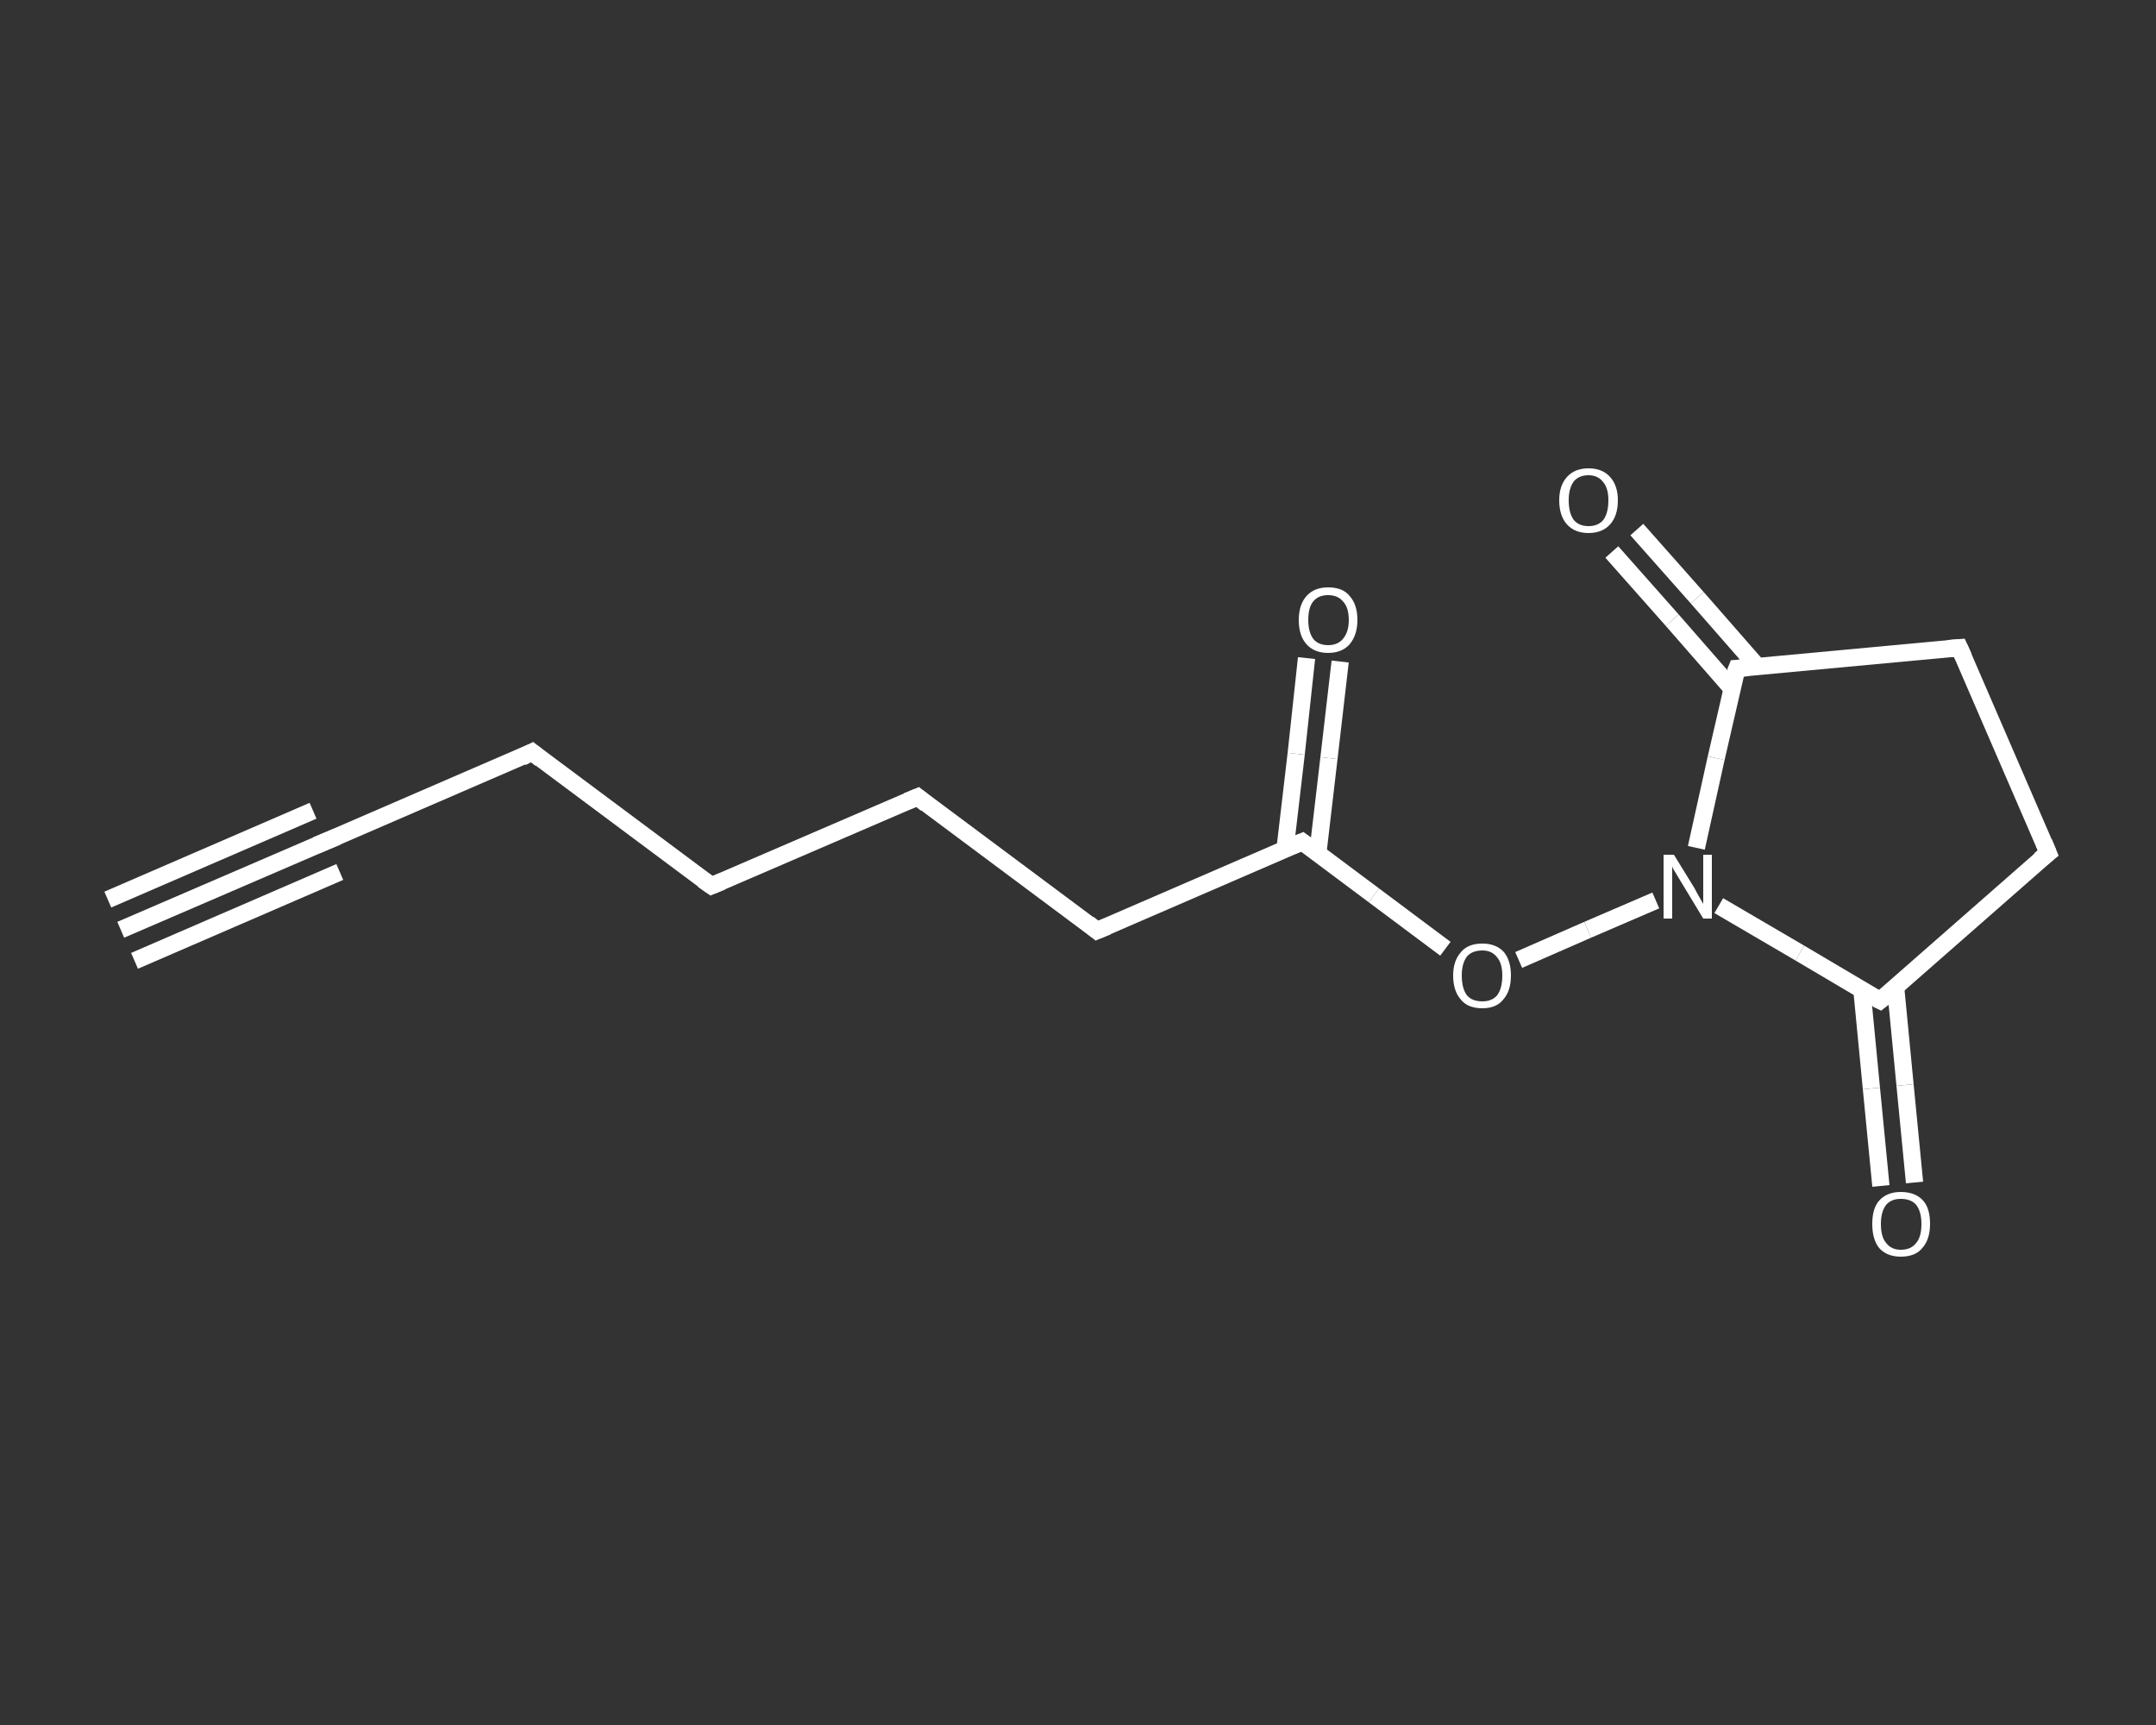 <?xml version='1.0' encoding='iso-8859-1'?>
<svg version='1.1' baseProfile='full'
              xmlns='http://www.w3.org/2000/svg'
                      xmlns:rdkit='http://www.rdkit.org/xml'
                      xmlns:xlink='http://www.w3.org/1999/xlink'
                  xml:space='preserve'
width='250px' height='200px' viewBox='0 0 250 200'>
<rect x="0" y="0" width="250" height="200" fill="#333333" stroke="none"/>
<!-- END OF HEADER -->
<rect style='opacity:1.0;fill:transparent;stroke:none' width='250.0' height='200.0' x='0.0' y='0.0'> </rect>
<path class='bond-0 atom-0 atom-1' d='M 14.0,107.8 L 37.9,97.5' style='fill:none;fill-rule:evenodd;stroke:#FFFFFF;stroke-width:2.0px;stroke-linecap:butt;stroke-linejoin:miter;stroke-opacity:1' />
<path class='bond-0 atom-0 atom-1' d='M 12.5,104.3 L 36.3,94.0' style='fill:none;fill-rule:evenodd;stroke:#FFFFFF;stroke-width:2.0px;stroke-linecap:butt;stroke-linejoin:miter;stroke-opacity:1' />
<path class='bond-0 atom-0 atom-1' d='M 15.6,111.4 L 39.4,101.1' style='fill:none;fill-rule:evenodd;stroke:#FFFFFF;stroke-width:2.0px;stroke-linecap:butt;stroke-linejoin:miter;stroke-opacity:1' />
<path class='bond-1 atom-1 atom-2' d='M 37.9,97.5 L 61.7,87.2' style='fill:none;fill-rule:evenodd;stroke:#FFFFFF;stroke-width:2.0px;stroke-linecap:butt;stroke-linejoin:miter;stroke-opacity:1' />
<path class='bond-2 atom-2 atom-3' d='M 61.7,87.2 L 82.5,102.7' style='fill:none;fill-rule:evenodd;stroke:#FFFFFF;stroke-width:2.0px;stroke-linecap:butt;stroke-linejoin:miter;stroke-opacity:1' />
<path class='bond-3 atom-3 atom-4' d='M 82.5,102.7 L 106.4,92.4' style='fill:none;fill-rule:evenodd;stroke:#FFFFFF;stroke-width:2.0px;stroke-linecap:butt;stroke-linejoin:miter;stroke-opacity:1' />
<path class='bond-4 atom-4 atom-5' d='M 106.4,92.4 L 127.2,107.9' style='fill:none;fill-rule:evenodd;stroke:#FFFFFF;stroke-width:2.0px;stroke-linecap:butt;stroke-linejoin:miter;stroke-opacity:1' />
<path class='bond-5 atom-5 atom-6' d='M 127.2,107.9 L 151.0,97.6' style='fill:none;fill-rule:evenodd;stroke:#FFFFFF;stroke-width:2.0px;stroke-linecap:butt;stroke-linejoin:miter;stroke-opacity:1' />
<path class='bond-6 atom-6 atom-7' d='M 152.8,99.0 L 154.1,87.9' style='fill:none;fill-rule:evenodd;stroke:#FFFFFF;stroke-width:2.0px;stroke-linecap:butt;stroke-linejoin:miter;stroke-opacity:1' />
<path class='bond-6 atom-6 atom-7' d='M 154.1,87.9 L 155.4,76.7' style='fill:none;fill-rule:evenodd;stroke:#FFFFFF;stroke-width:2.0px;stroke-linecap:butt;stroke-linejoin:miter;stroke-opacity:1' />
<path class='bond-6 atom-6 atom-7' d='M 149.0,98.5 L 150.3,87.4' style='fill:none;fill-rule:evenodd;stroke:#FFFFFF;stroke-width:2.0px;stroke-linecap:butt;stroke-linejoin:miter;stroke-opacity:1' />
<path class='bond-6 atom-6 atom-7' d='M 150.3,87.4 L 151.5,76.3' style='fill:none;fill-rule:evenodd;stroke:#FFFFFF;stroke-width:2.0px;stroke-linecap:butt;stroke-linejoin:miter;stroke-opacity:1' />
<path class='bond-7 atom-6 atom-8' d='M 151.0,97.6 L 159.3,103.8' style='fill:none;fill-rule:evenodd;stroke:#FFFFFF;stroke-width:2.0px;stroke-linecap:butt;stroke-linejoin:miter;stroke-opacity:1' />
<path class='bond-7 atom-6 atom-8' d='M 159.3,103.8 L 167.6,110.0' style='fill:none;fill-rule:evenodd;stroke:#FFFFFF;stroke-width:2.0px;stroke-linecap:butt;stroke-linejoin:miter;stroke-opacity:1' />
<path class='bond-8 atom-8 atom-9' d='M 176.1,111.3 L 184.1,107.8' style='fill:none;fill-rule:evenodd;stroke:#FFFFFF;stroke-width:2.0px;stroke-linecap:butt;stroke-linejoin:miter;stroke-opacity:1' />
<path class='bond-8 atom-8 atom-9' d='M 184.1,107.8 L 192.0,104.4' style='fill:none;fill-rule:evenodd;stroke:#FFFFFF;stroke-width:2.0px;stroke-linecap:butt;stroke-linejoin:miter;stroke-opacity:1' />
<path class='bond-9 atom-9 atom-10' d='M 199.3,105.0 L 208.7,110.5' style='fill:none;fill-rule:evenodd;stroke:#FFFFFF;stroke-width:2.0px;stroke-linecap:butt;stroke-linejoin:miter;stroke-opacity:1' />
<path class='bond-9 atom-9 atom-10' d='M 208.7,110.5 L 218.0,116.0' style='fill:none;fill-rule:evenodd;stroke:#FFFFFF;stroke-width:2.0px;stroke-linecap:butt;stroke-linejoin:miter;stroke-opacity:1' />
<path class='bond-10 atom-10 atom-11' d='M 215.9,114.8 L 217.0,126.2' style='fill:none;fill-rule:evenodd;stroke:#FFFFFF;stroke-width:2.0px;stroke-linecap:butt;stroke-linejoin:miter;stroke-opacity:1' />
<path class='bond-10 atom-10 atom-11' d='M 217.0,126.2 L 218.1,137.5' style='fill:none;fill-rule:evenodd;stroke:#FFFFFF;stroke-width:2.0px;stroke-linecap:butt;stroke-linejoin:miter;stroke-opacity:1' />
<path class='bond-10 atom-10 atom-11' d='M 219.8,114.4 L 220.9,125.8' style='fill:none;fill-rule:evenodd;stroke:#FFFFFF;stroke-width:2.0px;stroke-linecap:butt;stroke-linejoin:miter;stroke-opacity:1' />
<path class='bond-10 atom-10 atom-11' d='M 220.9,125.8 L 222.0,137.1' style='fill:none;fill-rule:evenodd;stroke:#FFFFFF;stroke-width:2.0px;stroke-linecap:butt;stroke-linejoin:miter;stroke-opacity:1' />
<path class='bond-11 atom-10 atom-12' d='M 218.0,116.0 L 237.5,98.9' style='fill:none;fill-rule:evenodd;stroke:#FFFFFF;stroke-width:2.0px;stroke-linecap:butt;stroke-linejoin:miter;stroke-opacity:1' />
<path class='bond-12 atom-12 atom-13' d='M 237.5,98.9 L 227.2,75.1' style='fill:none;fill-rule:evenodd;stroke:#FFFFFF;stroke-width:2.0px;stroke-linecap:butt;stroke-linejoin:miter;stroke-opacity:1' />
<path class='bond-13 atom-13 atom-14' d='M 227.2,75.1 L 201.4,77.5' style='fill:none;fill-rule:evenodd;stroke:#FFFFFF;stroke-width:2.0px;stroke-linecap:butt;stroke-linejoin:miter;stroke-opacity:1' />
<path class='bond-14 atom-14 atom-15' d='M 203.8,77.3 L 196.8,69.3' style='fill:none;fill-rule:evenodd;stroke:#FFFFFF;stroke-width:2.0px;stroke-linecap:butt;stroke-linejoin:miter;stroke-opacity:1' />
<path class='bond-14 atom-14 atom-15' d='M 196.8,69.3 L 189.8,61.4' style='fill:none;fill-rule:evenodd;stroke:#FFFFFF;stroke-width:2.0px;stroke-linecap:butt;stroke-linejoin:miter;stroke-opacity:1' />
<path class='bond-14 atom-14 atom-15' d='M 200.8,79.8 L 193.9,71.9' style='fill:none;fill-rule:evenodd;stroke:#FFFFFF;stroke-width:2.0px;stroke-linecap:butt;stroke-linejoin:miter;stroke-opacity:1' />
<path class='bond-14 atom-14 atom-15' d='M 193.9,71.9 L 186.9,64.0' style='fill:none;fill-rule:evenodd;stroke:#FFFFFF;stroke-width:2.0px;stroke-linecap:butt;stroke-linejoin:miter;stroke-opacity:1' />
<path class='bond-15 atom-14 atom-9' d='M 201.4,77.5 L 199.0,87.9' style='fill:none;fill-rule:evenodd;stroke:#FFFFFF;stroke-width:2.0px;stroke-linecap:butt;stroke-linejoin:miter;stroke-opacity:1' />
<path class='bond-15 atom-14 atom-9' d='M 199.0,87.9 L 196.7,98.3' style='fill:none;fill-rule:evenodd;stroke:#FFFFFF;stroke-width:2.0px;stroke-linecap:butt;stroke-linejoin:miter;stroke-opacity:1' />
<path d='M 36.7,98.0 L 37.9,97.5 L 39.1,97.0' style='fill:none;stroke:#FFFFFF;stroke-width:2.0px;stroke-linecap:butt;stroke-linejoin:miter;stroke-opacity:1;' />
<path d='M 60.5,87.8 L 61.7,87.2 L 62.7,88.0' style='fill:none;stroke:#FFFFFF;stroke-width:2.0px;stroke-linecap:butt;stroke-linejoin:miter;stroke-opacity:1;' />
<path d='M 81.5,102.0 L 82.5,102.7 L 83.7,102.2' style='fill:none;stroke:#FFFFFF;stroke-width:2.0px;stroke-linecap:butt;stroke-linejoin:miter;stroke-opacity:1;' />
<path d='M 105.2,92.9 L 106.4,92.4 L 107.4,93.2' style='fill:none;stroke:#FFFFFF;stroke-width:2.0px;stroke-linecap:butt;stroke-linejoin:miter;stroke-opacity:1;' />
<path d='M 126.2,107.1 L 127.2,107.9 L 128.4,107.4' style='fill:none;stroke:#FFFFFF;stroke-width:2.0px;stroke-linecap:butt;stroke-linejoin:miter;stroke-opacity:1;' />
<path d='M 149.8,98.1 L 151.0,97.6 L 151.4,97.9' style='fill:none;stroke:#FFFFFF;stroke-width:2.0px;stroke-linecap:butt;stroke-linejoin:miter;stroke-opacity:1;' />
<path d='M 217.6,115.8 L 218.0,116.0 L 219.0,115.2' style='fill:none;stroke:#FFFFFF;stroke-width:2.0px;stroke-linecap:butt;stroke-linejoin:miter;stroke-opacity:1;' />
<path d='M 236.5,99.7 L 237.5,98.9 L 237.0,97.7' style='fill:none;stroke:#FFFFFF;stroke-width:2.0px;stroke-linecap:butt;stroke-linejoin:miter;stroke-opacity:1;' />
<path d='M 227.7,76.2 L 227.2,75.1 L 225.9,75.2' style='fill:none;stroke:#FFFFFF;stroke-width:2.0px;stroke-linecap:butt;stroke-linejoin:miter;stroke-opacity:1;' />
<path d='M 202.7,77.4 L 201.4,77.5 L 201.2,78.0' style='fill:none;stroke:#FFFFFF;stroke-width:2.0px;stroke-linecap:butt;stroke-linejoin:miter;stroke-opacity:1;' />
<path class='atom-7' d='M 150.6 71.9
Q 150.6 70.1, 151.5 69.1
Q 152.4 68.1, 154.0 68.1
Q 155.7 68.1, 156.5 69.1
Q 157.4 70.1, 157.4 71.9
Q 157.4 73.6, 156.5 74.7
Q 155.6 75.7, 154.0 75.7
Q 152.4 75.7, 151.5 74.7
Q 150.6 73.7, 150.6 71.9
M 154.0 74.8
Q 155.1 74.8, 155.7 74.1
Q 156.4 73.3, 156.4 71.9
Q 156.4 70.4, 155.7 69.7
Q 155.1 69.0, 154.0 69.0
Q 152.9 69.0, 152.3 69.7
Q 151.7 70.4, 151.7 71.9
Q 151.7 73.3, 152.3 74.1
Q 152.9 74.8, 154.0 74.8
' fill='#FFFFFF'/>
<path class='atom-8' d='M 168.5 113.1
Q 168.5 111.4, 169.4 110.4
Q 170.2 109.4, 171.9 109.4
Q 173.5 109.4, 174.4 110.4
Q 175.2 111.4, 175.2 113.1
Q 175.2 114.9, 174.3 115.9
Q 173.5 116.9, 171.9 116.9
Q 170.2 116.9, 169.4 115.9
Q 168.5 114.9, 168.5 113.1
M 171.9 116.1
Q 173.0 116.1, 173.6 115.4
Q 174.2 114.6, 174.2 113.1
Q 174.2 111.7, 173.6 111.0
Q 173.0 110.2, 171.9 110.2
Q 170.7 110.2, 170.1 110.9
Q 169.5 111.7, 169.5 113.1
Q 169.5 114.6, 170.1 115.4
Q 170.7 116.1, 171.9 116.1
' fill='#FFFFFF'/>
<path class='atom-9' d='M 194.1 99.1
L 196.5 103.0
Q 196.7 103.4, 197.1 104.1
Q 197.5 104.8, 197.5 104.8
L 197.5 99.1
L 198.5 99.1
L 198.5 106.5
L 197.5 106.5
L 194.9 102.2
Q 194.6 101.7, 194.3 101.2
Q 193.9 100.6, 193.9 100.4
L 193.9 106.5
L 192.9 106.5
L 192.9 99.1
L 194.1 99.1
' fill='#FFFFFF'/>
<path class='atom-11' d='M 217.1 141.9
Q 217.1 140.1, 217.9 139.2
Q 218.8 138.2, 220.4 138.2
Q 222.1 138.2, 223.0 139.2
Q 223.8 140.1, 223.8 141.9
Q 223.8 143.7, 222.9 144.7
Q 222.1 145.7, 220.4 145.7
Q 218.8 145.7, 217.9 144.7
Q 217.1 143.7, 217.1 141.9
M 220.4 144.9
Q 221.6 144.9, 222.2 144.1
Q 222.8 143.4, 222.8 141.9
Q 222.8 140.5, 222.2 139.7
Q 221.6 139.0, 220.4 139.0
Q 219.3 139.0, 218.7 139.7
Q 218.1 140.5, 218.1 141.9
Q 218.1 143.4, 218.7 144.1
Q 219.3 144.9, 220.4 144.9
' fill='#FFFFFF'/>
<path class='atom-15' d='M 180.8 58.0
Q 180.8 56.3, 181.7 55.3
Q 182.6 54.3, 184.2 54.3
Q 185.8 54.3, 186.7 55.3
Q 187.6 56.3, 187.6 58.0
Q 187.6 59.8, 186.7 60.8
Q 185.8 61.8, 184.2 61.8
Q 182.6 61.8, 181.7 60.8
Q 180.8 59.8, 180.8 58.0
M 184.2 61.0
Q 185.3 61.0, 185.9 60.3
Q 186.5 59.5, 186.5 58.0
Q 186.5 56.6, 185.9 55.9
Q 185.3 55.1, 184.2 55.1
Q 183.1 55.1, 182.5 55.8
Q 181.9 56.6, 181.9 58.0
Q 181.9 59.5, 182.5 60.3
Q 183.1 61.0, 184.2 61.0
' fill='#FFFFFF'/>
</svg>
